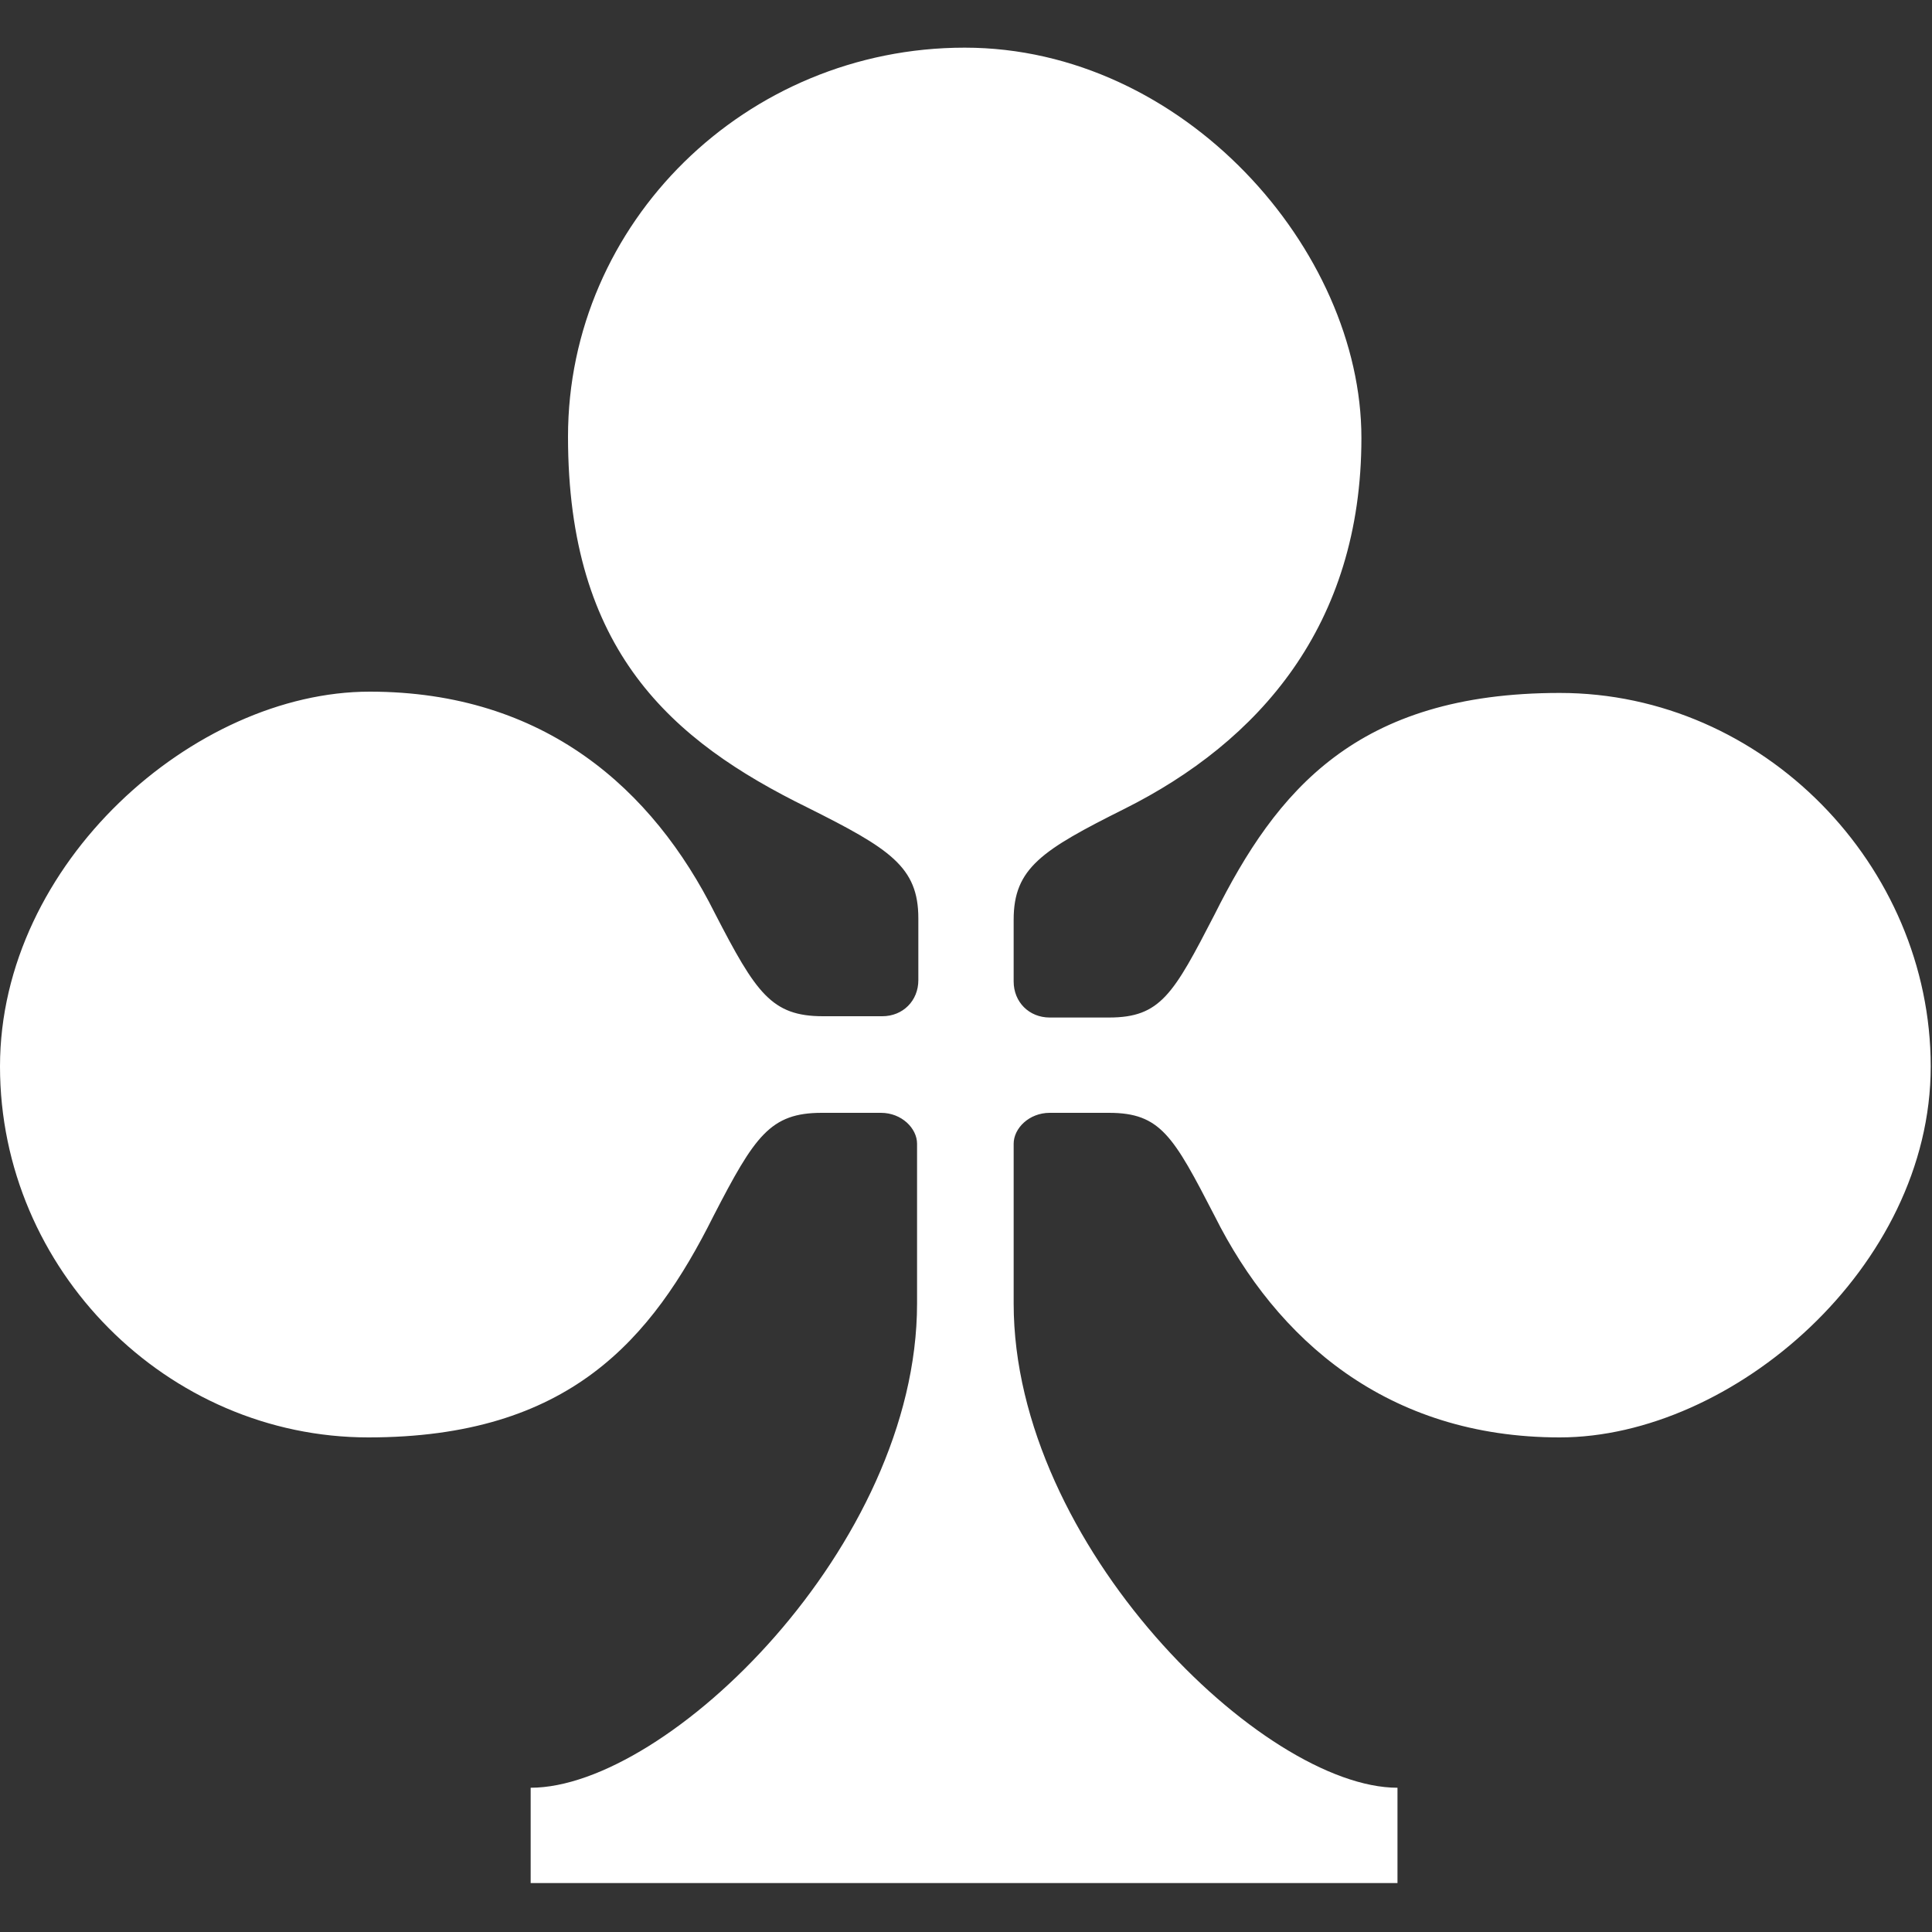 <?xml version="1.0" encoding="UTF-8"?>
<svg id="_レイヤー_1" data-name="レイヤー_1" xmlns="http://www.w3.org/2000/svg" version="1.1" viewBox="0 0 150 150">
  <rect x="0" y="0" width="150" height="150" fill="#333333" stroke="none"/>
  <!-- Generator: Adobe Illustrator 29.3.1, SVG Export Plug-In . SVG Version: 2.1.0 Build 151)  -->
  <defs>
    <style>
      .st0 {
        fill: #fff;
      }
    </style>
  </defs>
  <path class="st0" d="M86.1,79h-4.6c-1.6,0-2.8-1.2-2.8-2.8v-4.8c0-4,2.2-5.4,8.6-8.6,10.4-5.2,18.4-14.2,18.4-28.8S91.9,3.7,74.9,3.7s-30.8,13.6-30.8,30.2,8,23.6,18.6,28.8c6.4,3.2,8.6,4.6,8.6,8.6v4.8c0,1.6-1.2,2.8-2.8,2.8h-4.6c-4,0-5.2-1.8-8.4-8-4.8-9.6-13.2-17.2-26.8-17.2S0,67,0,82.8s13,28.8,28.6,28.8,22-7.6,26.8-17.2c3.2-6.2,4.4-8,8.4-8h4.6c1.6,0,2.8,1.2,2.8,2.4v12.4c0,18.8-19.4,37.6-30,37.6v7.4h67.3v-7.4c-10.4,0-29.8-18.8-29.8-37.6v-12.4c0-1.2,1.2-2.4,2.8-2.4h4.6c4,0,5,1.8,8.2,8,4.8,9.6,13.4,17.2,26.8,17.2s28.8-13.2,28.8-28.8-13-29-28.8-29-22,7.6-26.8,17.2c-3.2,6.2-4.2,8-8.2,8"/>
</svg>